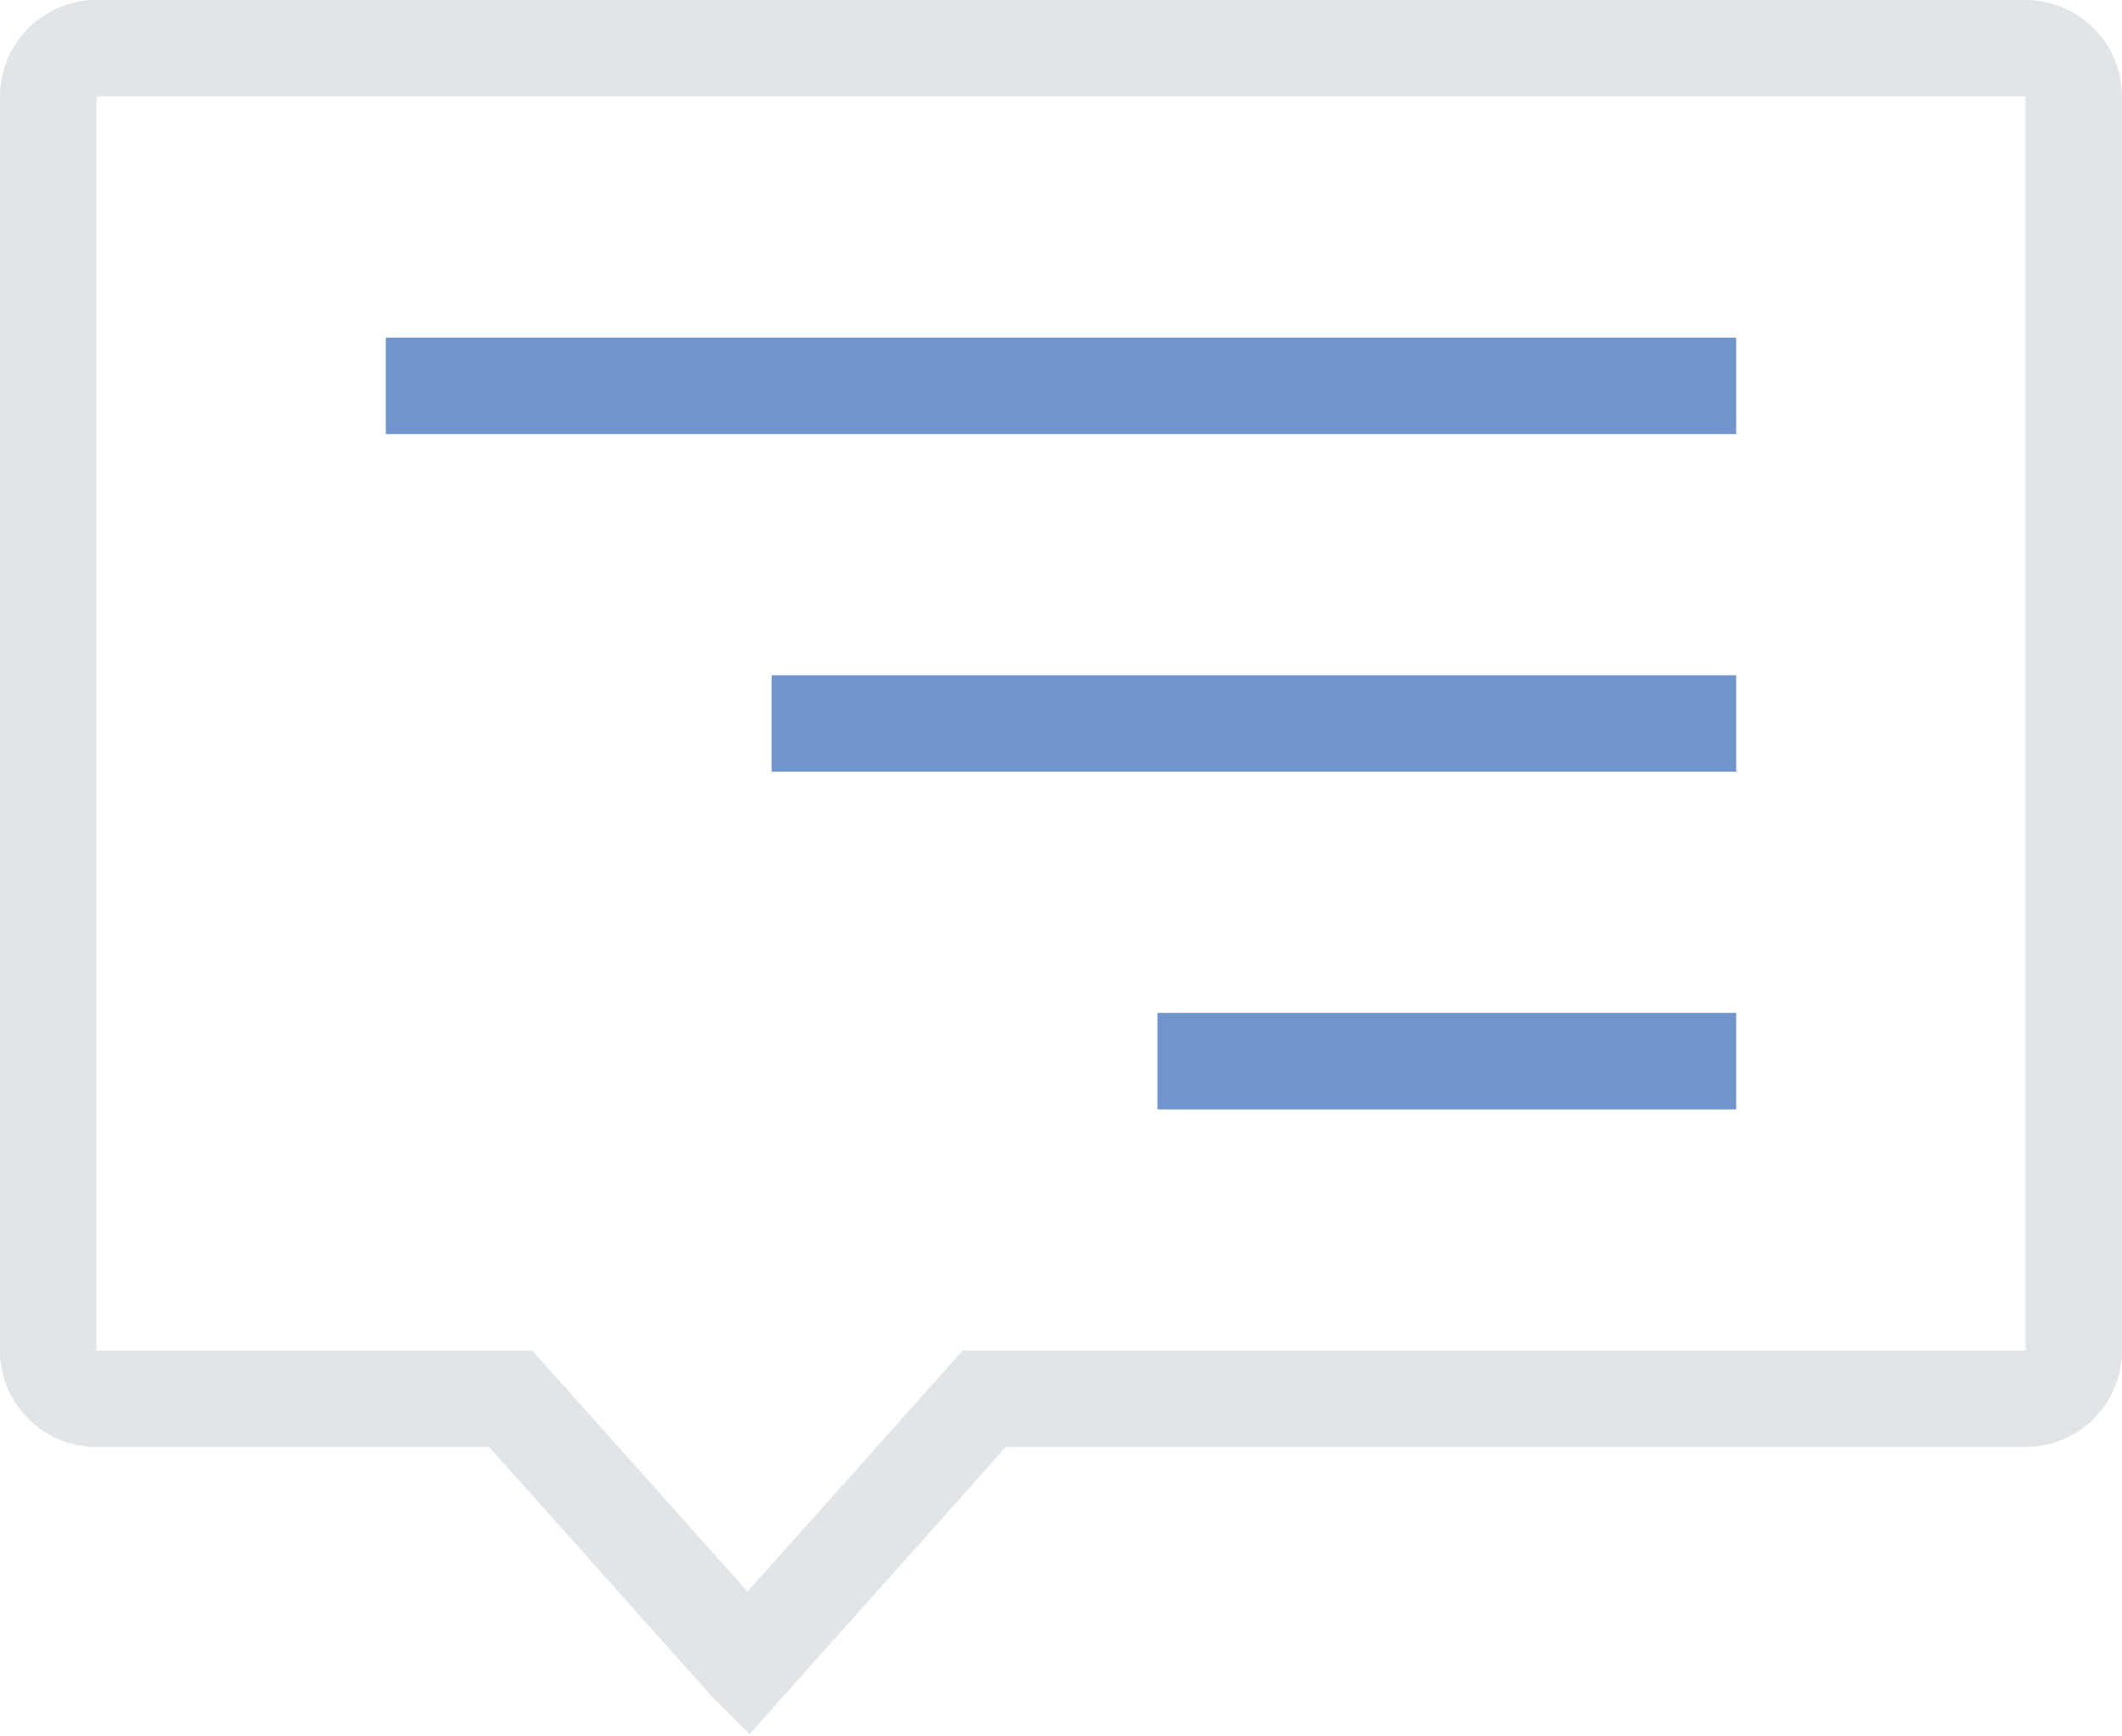 <svg width="44" height="36" xmlns="http://www.w3.org/2000/svg"><g fill="none" fill-rule="evenodd"><path d="M15.5 34.499L20.41 29H42a1 1 0 001-1V2a1 1 0 00-1-1H2a1 1 0 00-1 1v26a1 1 0 001 1h8.59l4.91 5.499z" stroke="#E2E5E7" stroke-width="2"/><path fill="#6F95CC" d="M8 7h28v2H8zm8 7h20v2H16zm8 7h12v2H24z"/></g></svg>